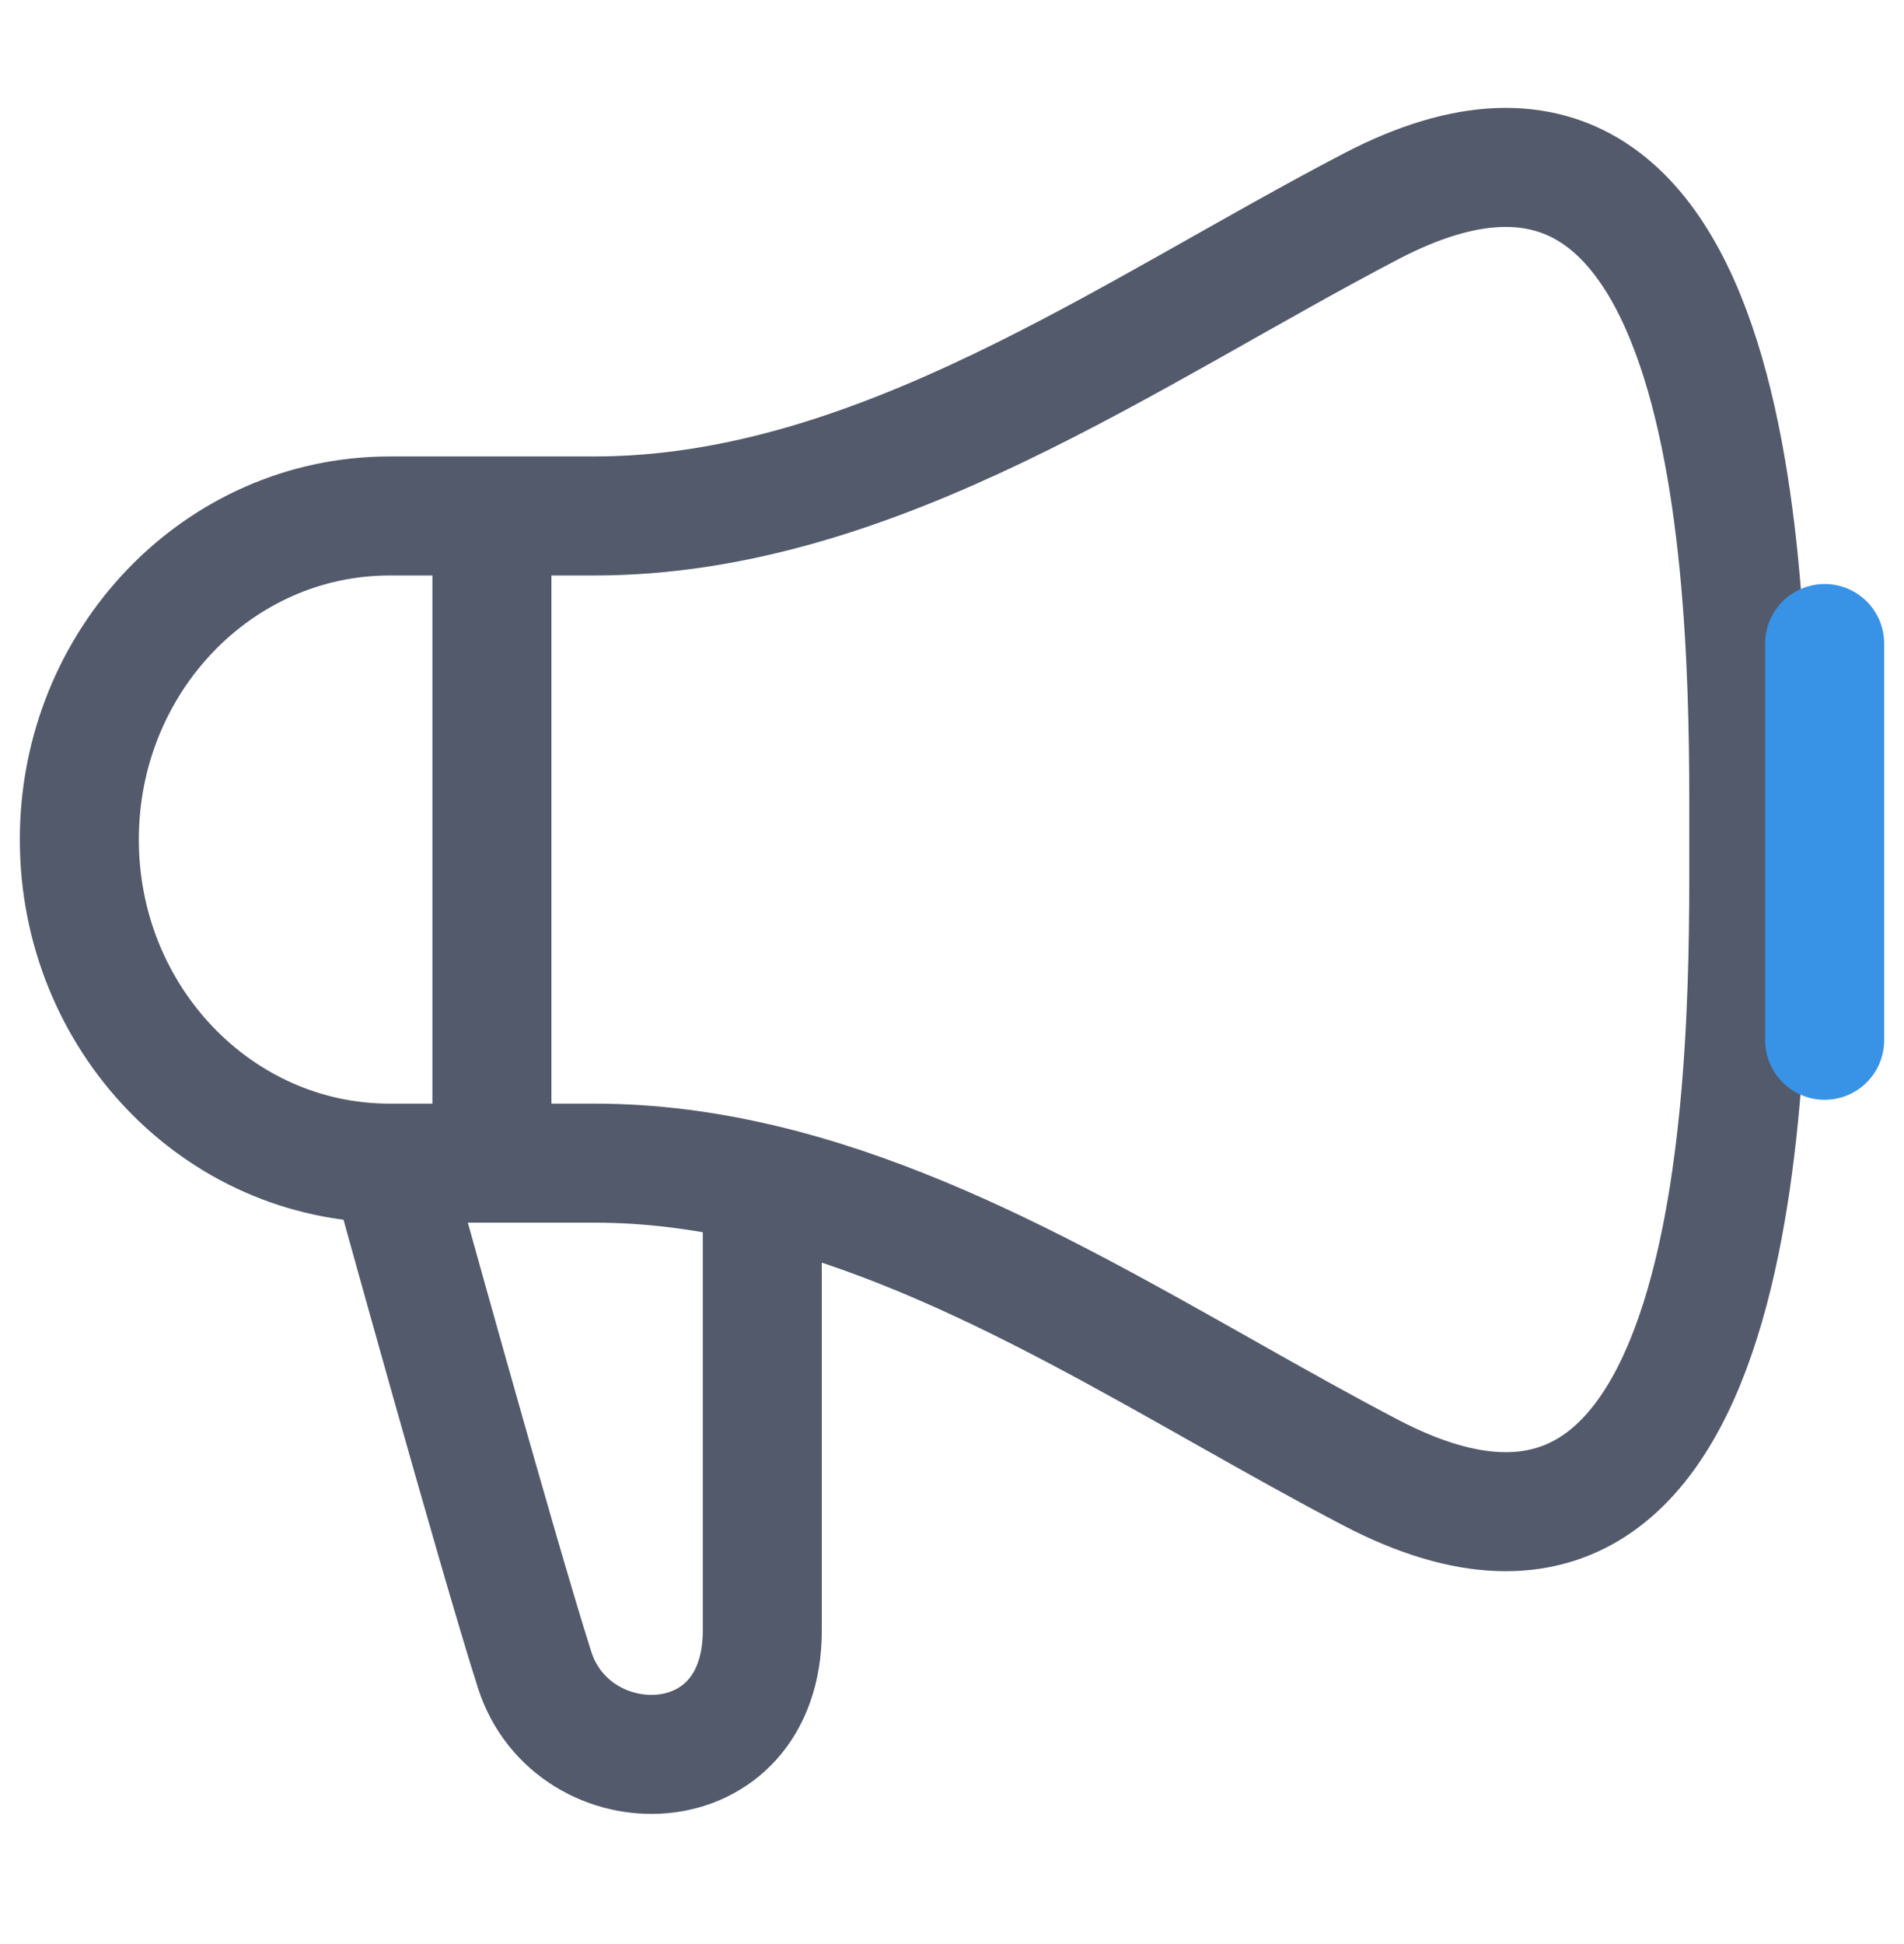 <svg width="48" height="49" viewBox="0 0 48 49" fill="none" xmlns="http://www.w3.org/2000/svg">
<path d="M9.821 29.317C5.502 29.317 2 25.666 2 21.161C2 16.657 5.502 13.005 9.821 13.005H12.401M9.821 29.317C9.821 29.317 12.522 39.099 13.478 42.089C14.435 45.078 19.218 45.078 19.218 41.092C19.218 37.106 19.218 34.918 19.218 29.837M9.821 29.317H12.401M19.218 29.837C24.665 31.135 29.714 34.592 34.571 37.125C44.305 42.2 44.087 26.104 44.087 21.161C44.087 16.218 44.305 0.122 34.571 5.197C28.479 8.374 22.086 13.005 14.982 13.005H12.401M19.218 29.837C17.832 29.507 16.422 29.317 14.982 29.317H12.401M12.401 29.317V13.005" stroke="#535A6B" stroke-width="3"/>
<path d="M46 16.22V26.22" stroke="#3893E7" stroke-width="3" stroke-linecap="round" stroke-linejoin="round"/>
</svg>

